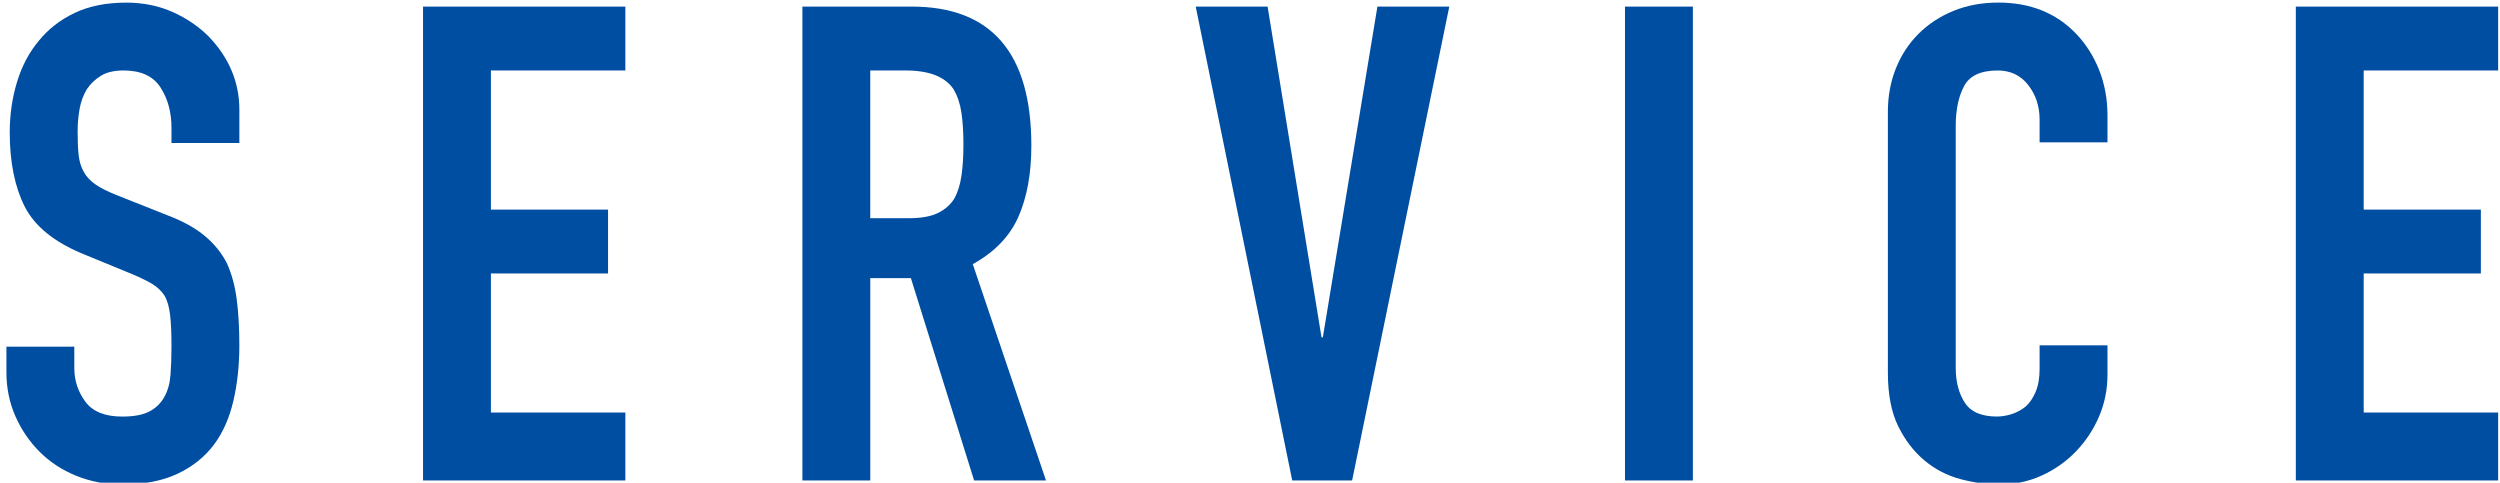 <?xml version="1.0" encoding="utf-8"?>
<!-- Generator: Adobe Illustrator 16.0.0, SVG Export Plug-In . SVG Version: 6.00 Build 0)  -->
<!DOCTYPE svg PUBLIC "-//W3C//DTD SVG 1.1//EN" "http://www.w3.org/Graphics/SVG/1.1/DTD/svg11.dtd">
<svg version="1.1" id="レイヤー_1" xmlns="http://www.w3.org/2000/svg" xmlns:xlink="http://www.w3.org/1999/xlink" x="0px"
	 y="0px" width="176.75px" height="34.125px" viewBox="0 0 176.75 34.125" enable-background="new 0 0 176.75 34.125"
	 xml:space="preserve">
<g>
	<path fill="#004EA2" d="M16.922,10.11h-4.799V9.028c0-1.098-0.259-2.047-0.776-2.847S9.958,4.982,8.734,4.982
		c-0.659,0-1.192,0.125-1.6,0.376C6.727,5.609,6.397,5.923,6.146,6.3C5.895,6.707,5.723,7.17,5.629,7.688
		C5.535,8.205,5.488,8.746,5.488,9.311c0,0.659,0.023,1.208,0.071,1.647c0.047,0.439,0.165,0.831,0.353,1.176
		c0.188,0.346,0.462,0.644,0.823,0.895c0.36,0.251,0.854,0.502,1.482,0.753l3.67,1.458c1.066,0.408,1.929,0.887,2.588,1.436
		s1.176,1.185,1.553,1.905c0.345,0.753,0.58,1.608,0.706,2.564c0.125,0.957,0.188,2.047,0.188,3.271
		c0,1.411-0.141,2.722-0.423,3.929c-0.282,1.208-0.737,2.235-1.365,3.082c-0.659,0.879-1.522,1.569-2.588,2.07
		c-1.067,0.502-2.369,0.753-3.905,0.753c-1.161,0-2.243-0.204-3.247-0.611c-1.004-0.407-1.867-0.973-2.588-1.694
		c-0.722-0.721-1.294-1.56-1.717-2.518c-0.423-0.956-0.635-1.999-0.635-3.129v-1.788h4.799v1.506c0,0.879,0.259,1.671,0.776,2.376
		c0.518,0.706,1.388,1.059,2.612,1.059c0.815,0,1.451-0.117,1.906-0.353c0.454-0.235,0.807-0.572,1.059-1.012
		c0.25-0.438,0.4-0.965,0.447-1.576c0.047-0.611,0.071-1.294,0.071-2.047c0-0.878-0.032-1.6-0.094-2.164
		c-0.063-0.564-0.188-1.02-0.376-1.365c-0.22-0.345-0.51-0.627-0.871-0.847c-0.361-0.219-0.839-0.454-1.435-0.706l-3.435-1.411
		c-2.07-0.847-3.458-1.968-4.165-3.364c-0.706-1.396-1.059-3.145-1.059-5.246c0-1.255,0.172-2.447,0.518-3.576
		c0.345-1.13,0.862-2.102,1.553-2.918c0.659-0.815,1.498-1.466,2.518-1.952c1.019-0.486,2.235-0.729,3.646-0.729
		c1.192,0,2.282,0.22,3.27,0.658c0.988,0.44,1.843,1.021,2.564,1.741c1.442,1.506,2.165,3.231,2.165,5.176V10.11z"/>
	<path fill="#004EA2" d="M29.908,33.967V0.465h14.304v4.518h-9.505v9.834h8.282v4.517h-8.282v9.834h9.505v4.8H29.908z"/>
	<path fill="#004EA2" d="M56.729,33.967V0.465h7.717c5.646,0,8.47,3.278,8.47,9.834c0,1.977-0.307,3.655-0.918,5.035
		c-0.611,1.381-1.687,2.493-3.223,3.341l5.176,15.292h-5.082l-4.47-14.305h-2.871v14.305H56.729z M61.527,4.982v10.445h2.729
		c0.847,0,1.521-0.117,2.023-0.353c0.501-0.235,0.894-0.572,1.176-1.012c0.251-0.439,0.424-0.98,0.518-1.624
		c0.095-0.643,0.142-1.388,0.142-2.234s-0.047-1.592-0.142-2.235c-0.094-0.643-0.282-1.2-0.564-1.67
		c-0.596-0.878-1.726-1.317-3.388-1.317H61.527z"/>
	<path fill="#004EA2" d="M102.465,0.465l-6.87,33.502H91.36L84.537,0.465h5.082l3.812,23.386h0.094l3.858-23.386H102.465z"/>
	<path fill="#004EA2" d="M114.886,33.967V0.465h4.8v33.502H114.886z"/>
	<path fill="#004EA2" d="M149,24.415v2.07c0,1.035-0.196,2.016-0.588,2.94c-0.393,0.926-0.934,1.749-1.624,2.471
		s-1.498,1.294-2.423,1.718c-0.926,0.423-1.922,0.635-2.988,0.635c-0.91,0-1.835-0.126-2.775-0.376
		c-0.941-0.251-1.788-0.69-2.541-1.317c-0.753-0.628-1.373-1.436-1.859-2.424s-0.729-2.25-0.729-3.788V7.899
		c0-1.098,0.188-2.117,0.564-3.059c0.376-0.941,0.909-1.757,1.6-2.447c0.689-0.689,1.513-1.23,2.471-1.623
		c0.956-0.392,2.015-0.588,3.176-0.588c2.259,0,4.094,0.737,5.505,2.211c0.69,0.723,1.231,1.577,1.624,2.564
		C148.804,5.946,149,7.021,149,8.182v1.882h-4.8v-1.6c0-0.941-0.267-1.757-0.8-2.446c-0.533-0.69-1.255-1.035-2.164-1.035
		c-1.192,0-1.984,0.368-2.376,1.105c-0.393,0.737-0.589,1.67-0.589,2.8v17.127c0,0.973,0.212,1.788,0.636,2.447
		c0.423,0.658,1.184,0.987,2.282,0.987c0.312,0,0.65-0.054,1.012-0.164c0.359-0.109,0.697-0.29,1.011-0.541
		c0.283-0.251,0.518-0.596,0.706-1.035s0.282-0.988,0.282-1.647v-1.646H149z"/>
	<path fill="#004EA2" d="M162.315,33.967V0.465h14.304v4.518h-9.505v9.834h8.282v4.517h-8.282v9.834h9.505v4.8H162.315z"/>
</g>
</svg>

